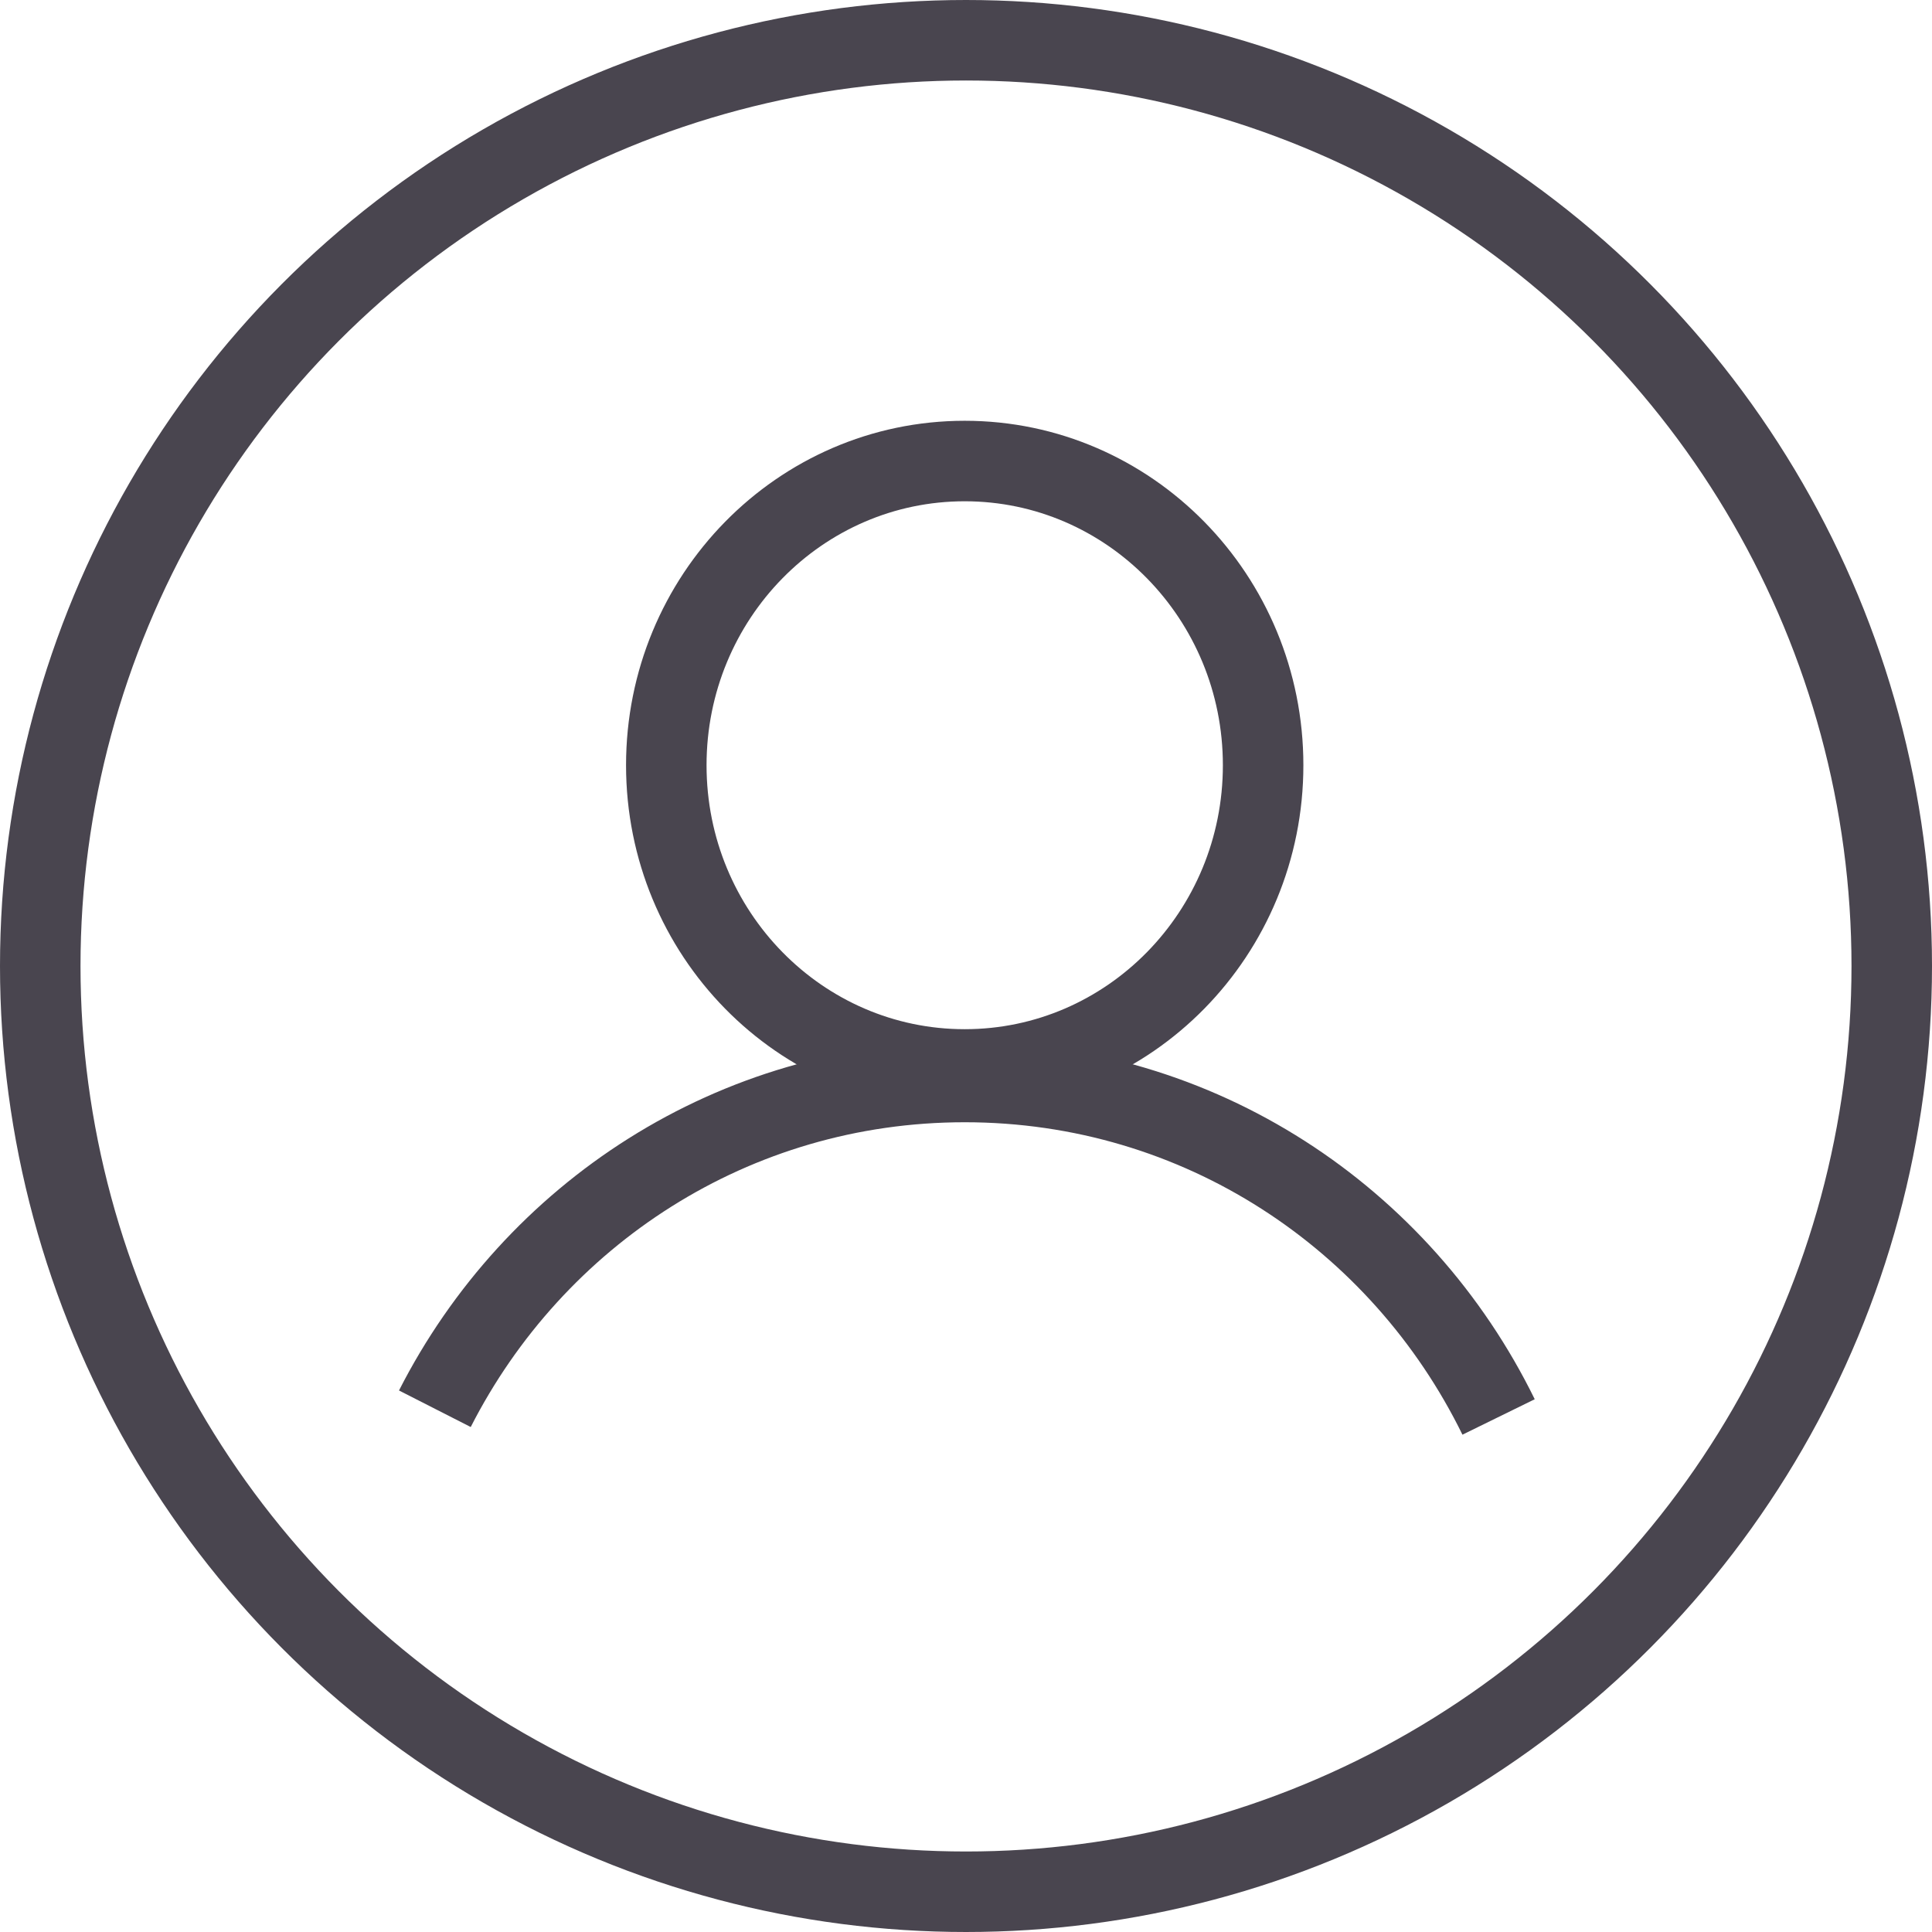 <svg width="24" height="24" viewBox="0 0 24 24" fill="none" xmlns="http://www.w3.org/2000/svg">
<g clip-path="url(#clip0_19021_232046)">
<path d="M5.402 17.5C6.634 15.082 9.11 13.441 11.984 13.441C14.898 13.441 17.403 15.128 18.616 17.602" stroke="#49454F" stroke-miterlimit="10"/>
<path d="M11.984 13.285C14.031 13.285 15.691 11.593 15.691 9.506C15.691 7.419 14.031 5.727 11.984 5.727C9.937 5.727 8.277 7.419 8.277 9.506C8.277 11.593 9.937 13.285 11.984 13.285Z" stroke="#49454F" stroke-miterlimit="10"/>
<circle cx="12" cy="12" r="11.5" stroke="#49454F"/>
</g>
<defs>
<clipPath id="clip0_19021_232046">
<rect width="24" height="24" fill="white"/>
</clipPath>
</defs>
</svg>
